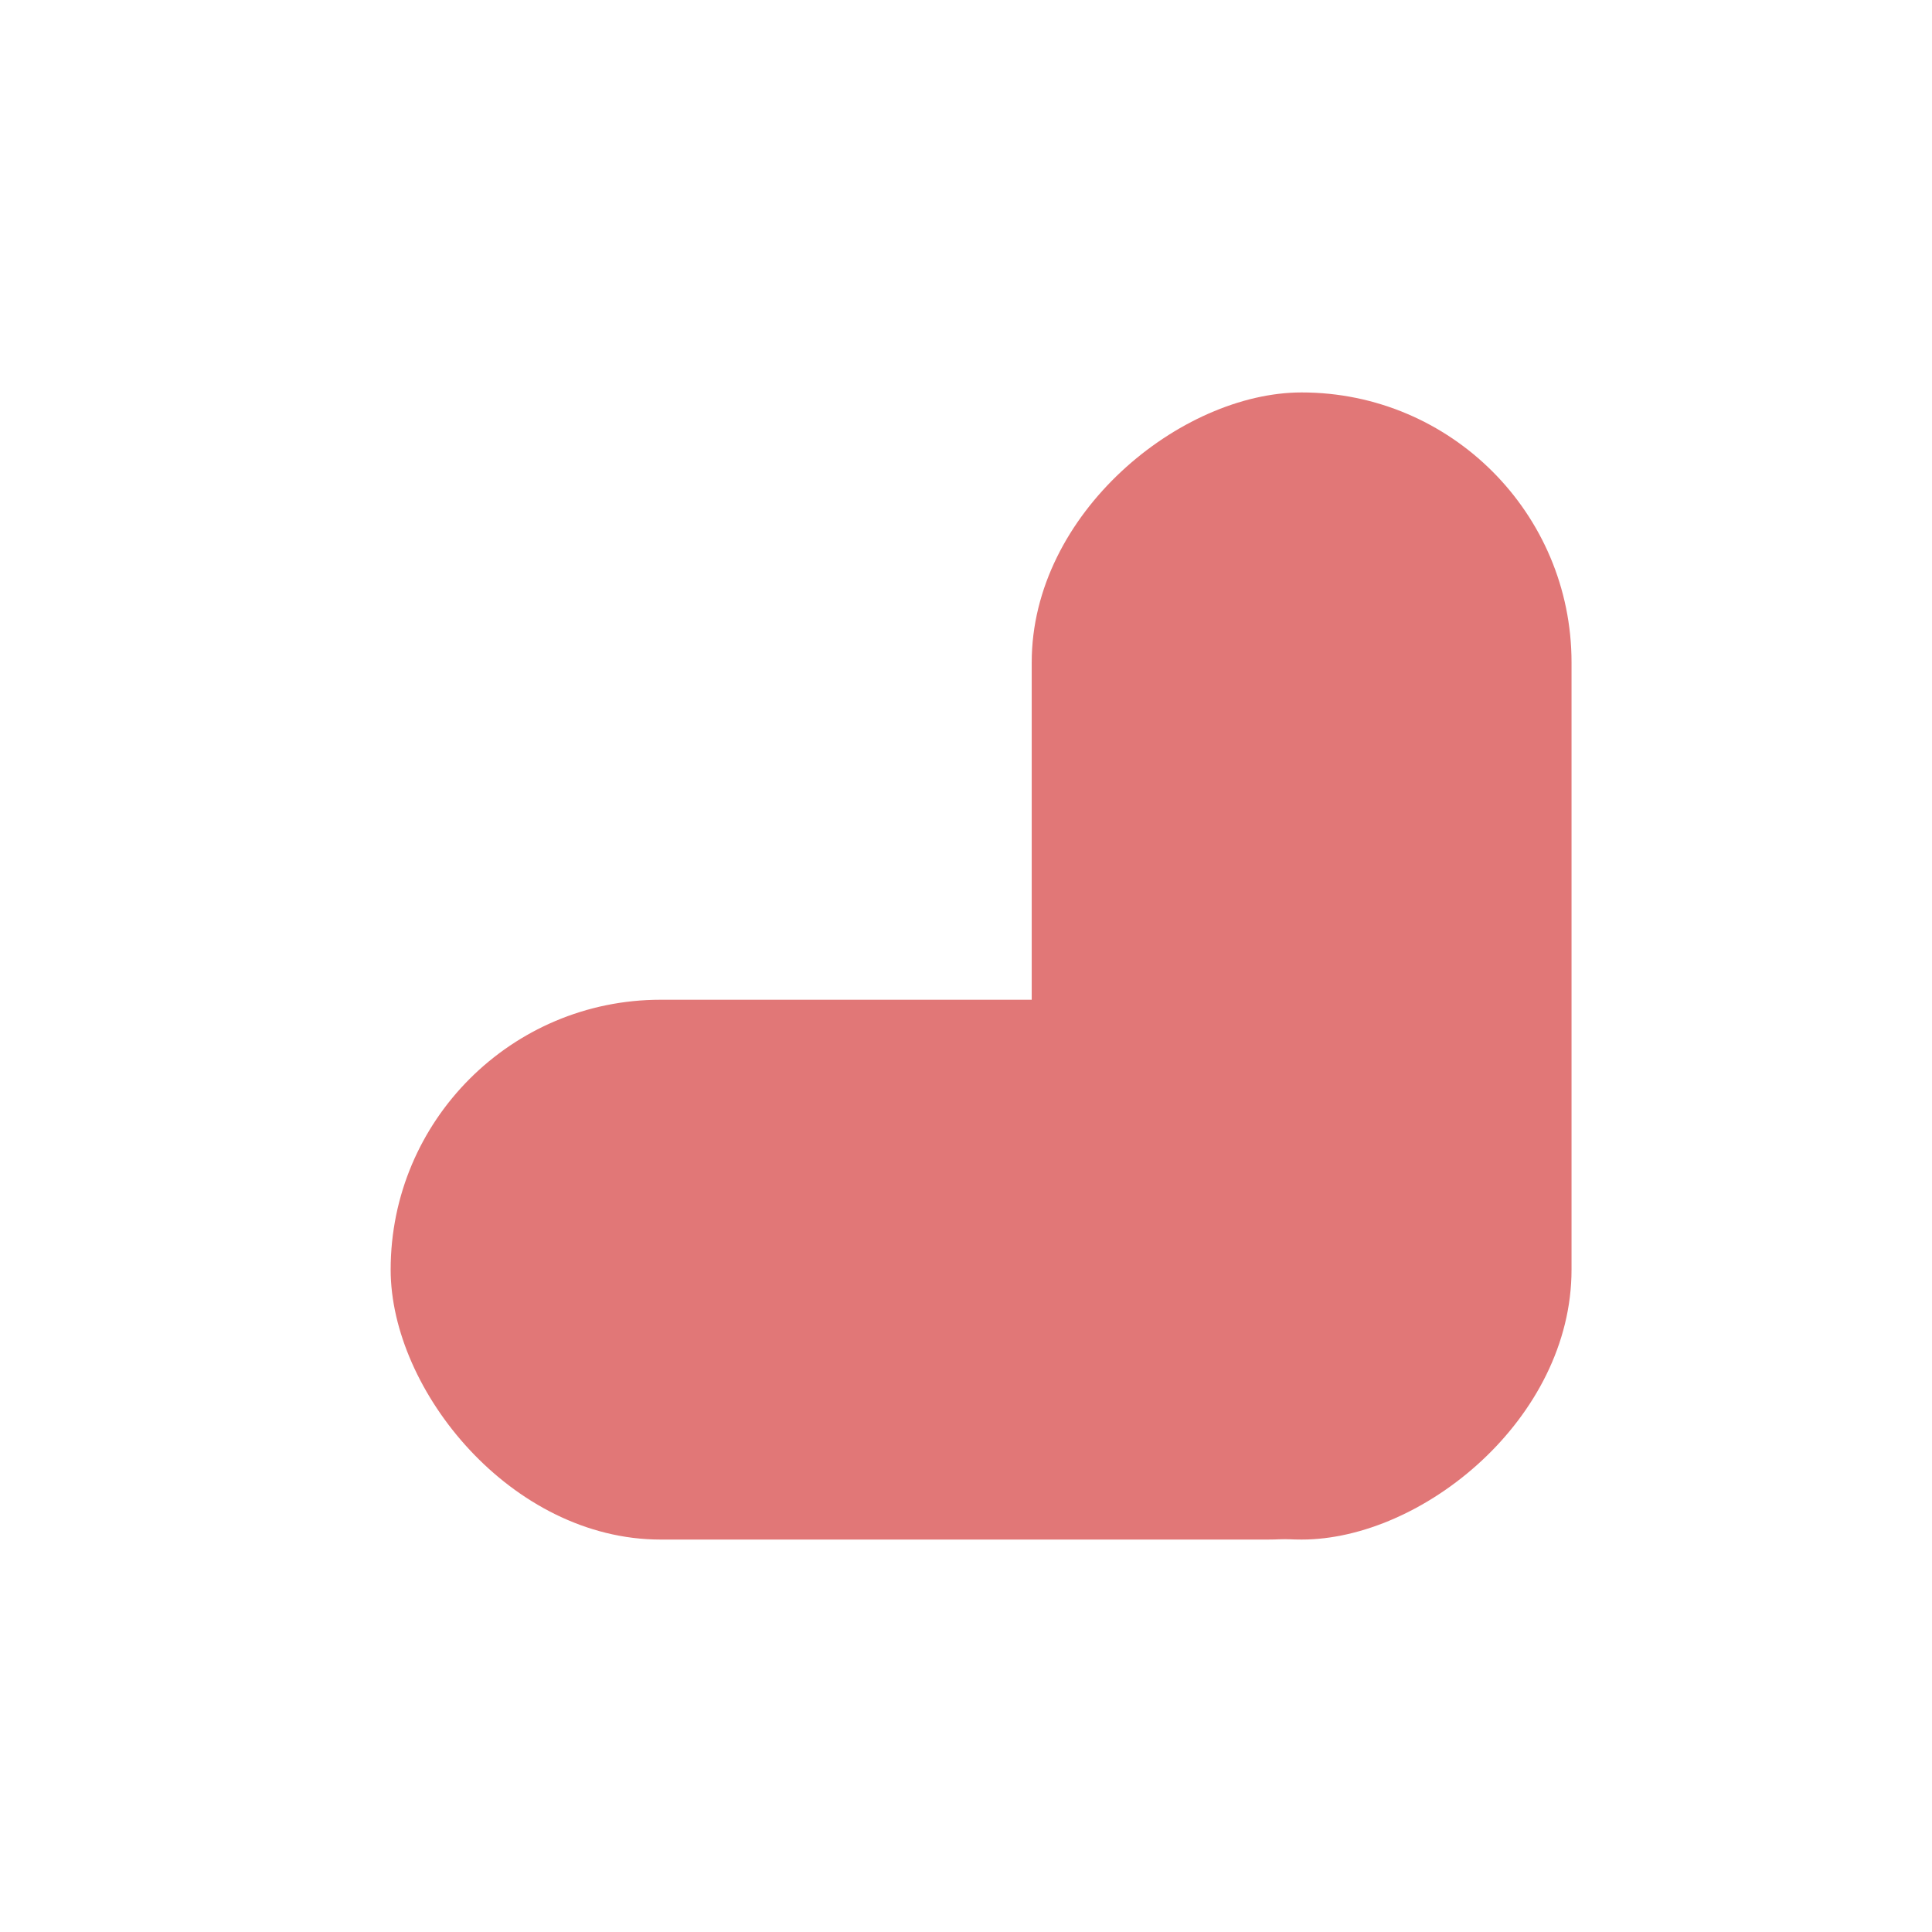 <svg width="64" height="64" viewBox="0 0 64 64" fill="none" xmlns="http://www.w3.org/2000/svg">
<rect x="12.941" y="33.118" width="38" height="17.882" rx="8.941" fill="#E17777"/>
<rect x="34.177" y="51" width="38" height="17.882" rx="8.941" transform="rotate(-90 34.177 51)" fill="#E17777"/>
</svg>
